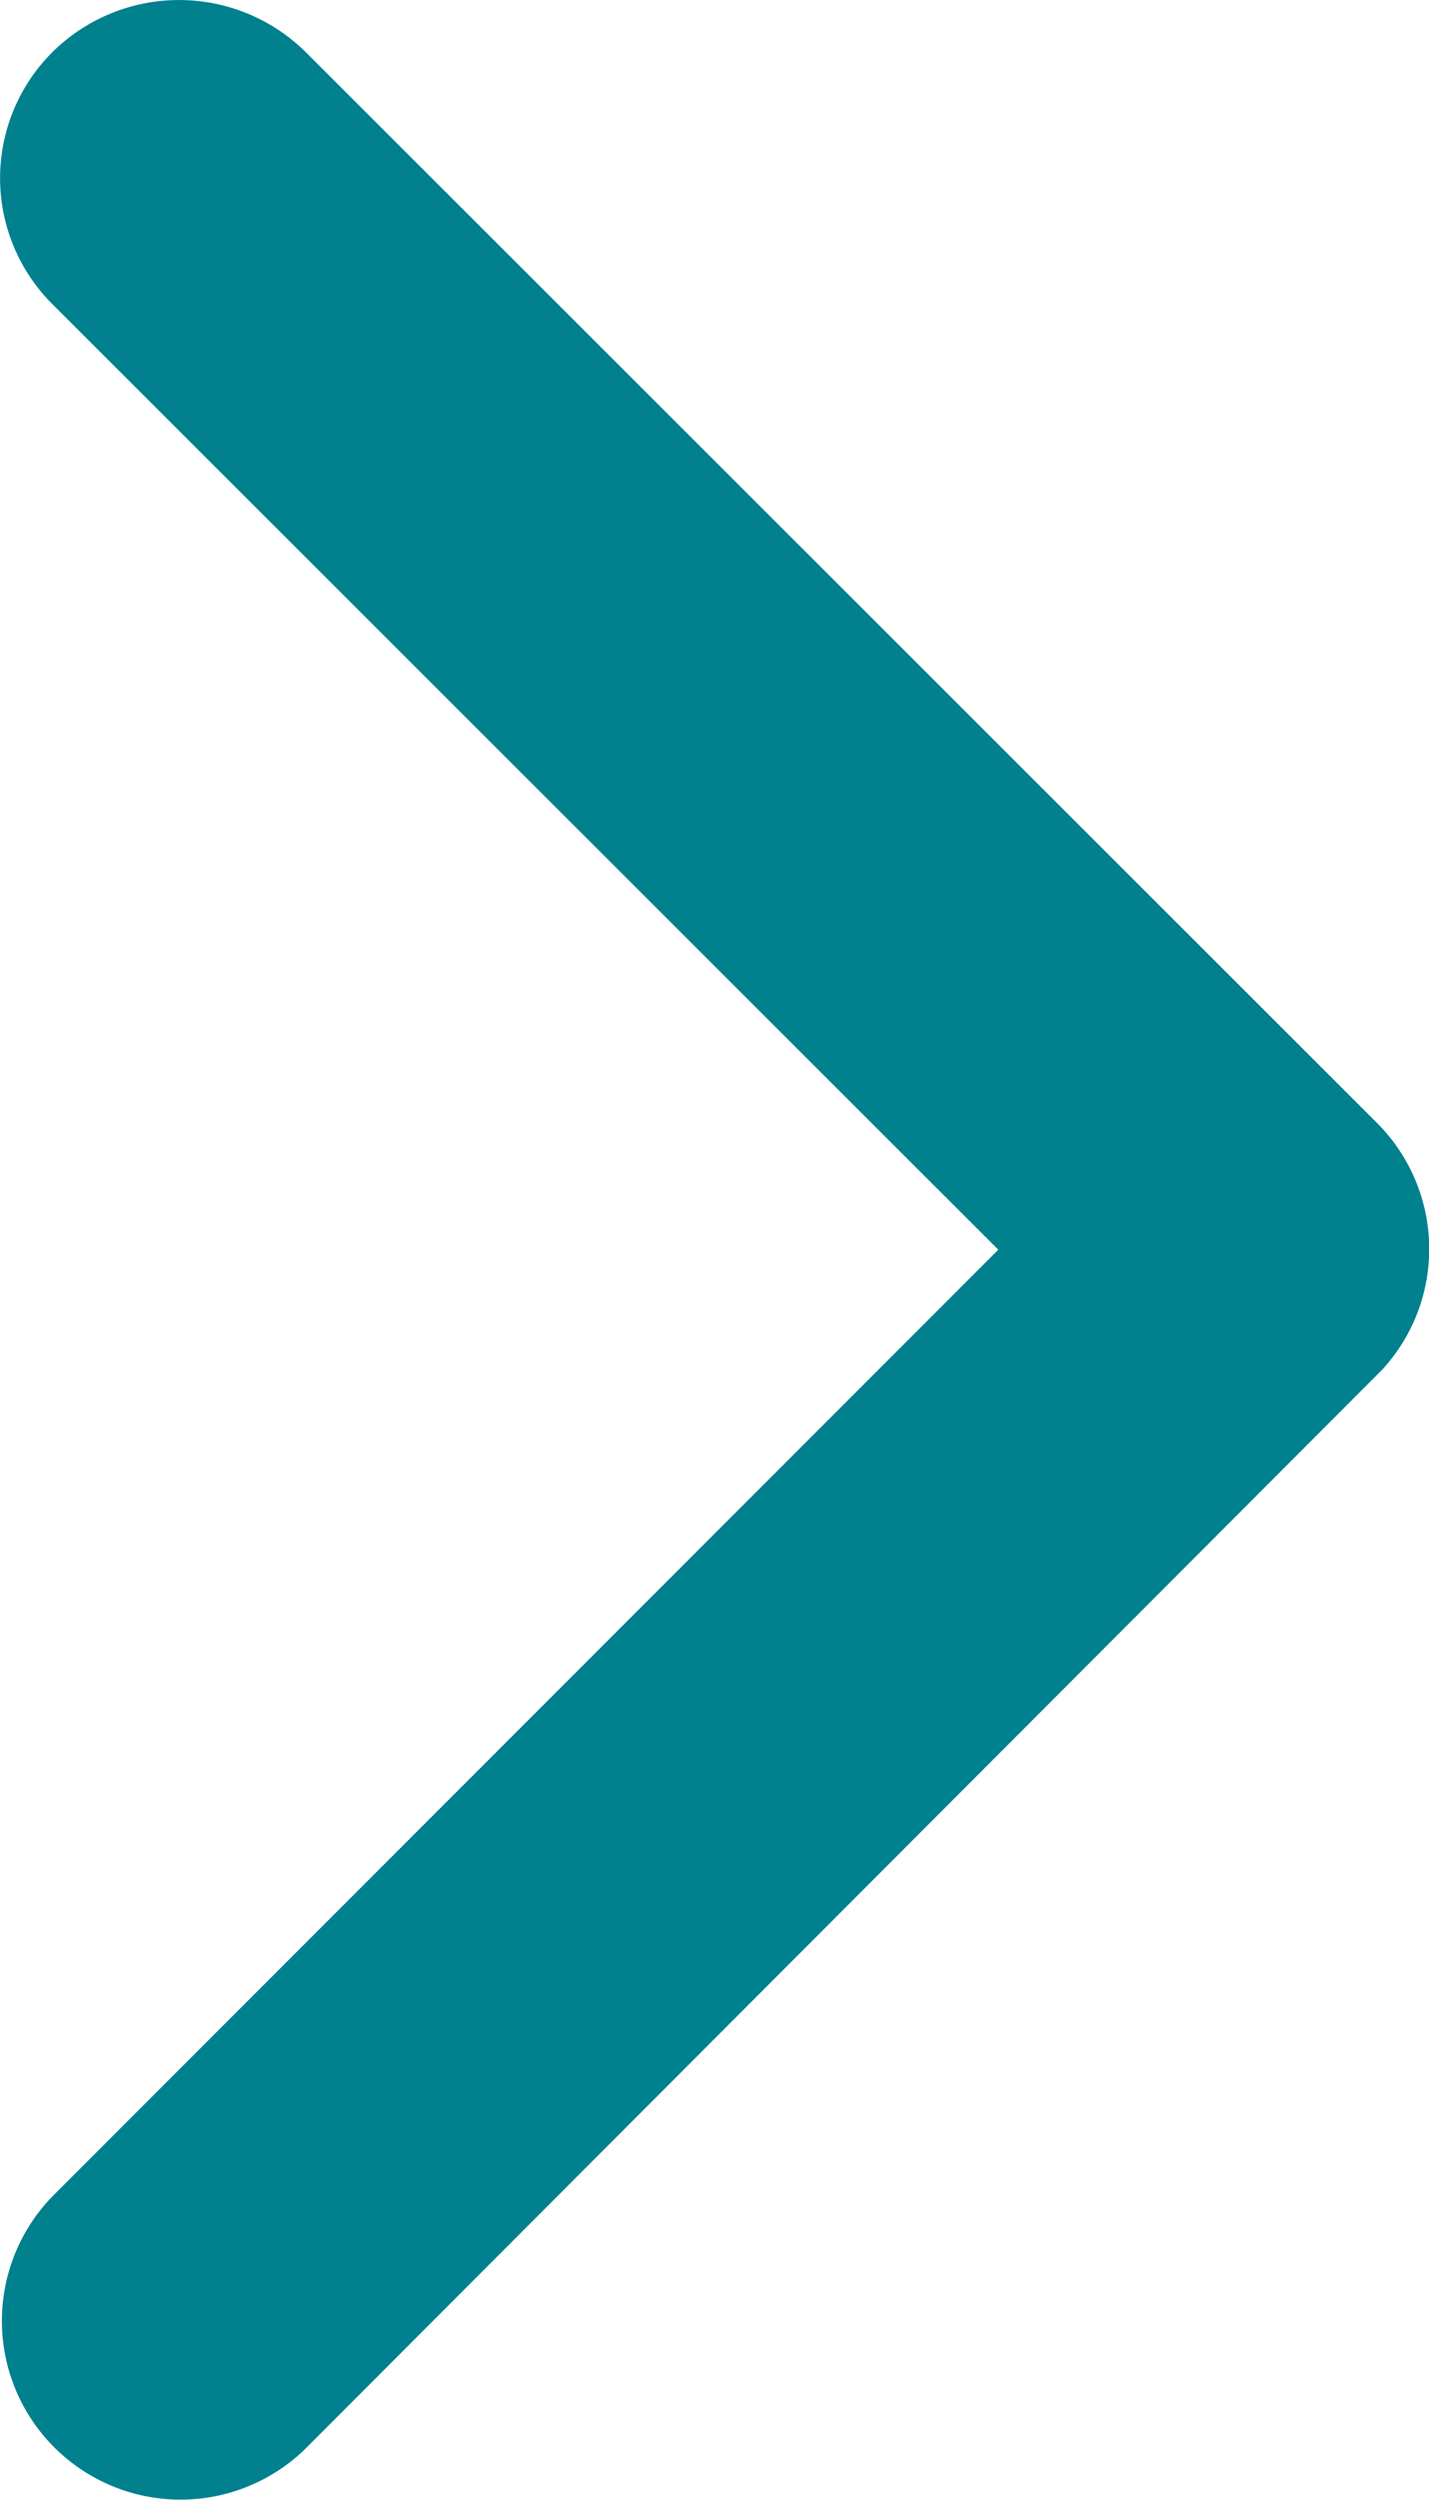 <svg xmlns="http://www.w3.org/2000/svg" width="10.063" height="17.6" viewBox="0 0 10.063 17.6">
  <path id="Icon_ionic-ios-arrow-down" data-name="Icon ionic-ios-arrow-down" d="M14.991,18.276l6.655-6.66a1.252,1.252,0,0,1,1.776,0,1.268,1.268,0,0,1,0,1.782l-7.54,7.546a1.255,1.255,0,0,1-1.734.037L6.554,13.4a1.258,1.258,0,0,1,1.776-1.782Z" transform="translate(-11.246 23.788) rotate(-90)" fill="#01808e"/>
</svg>
